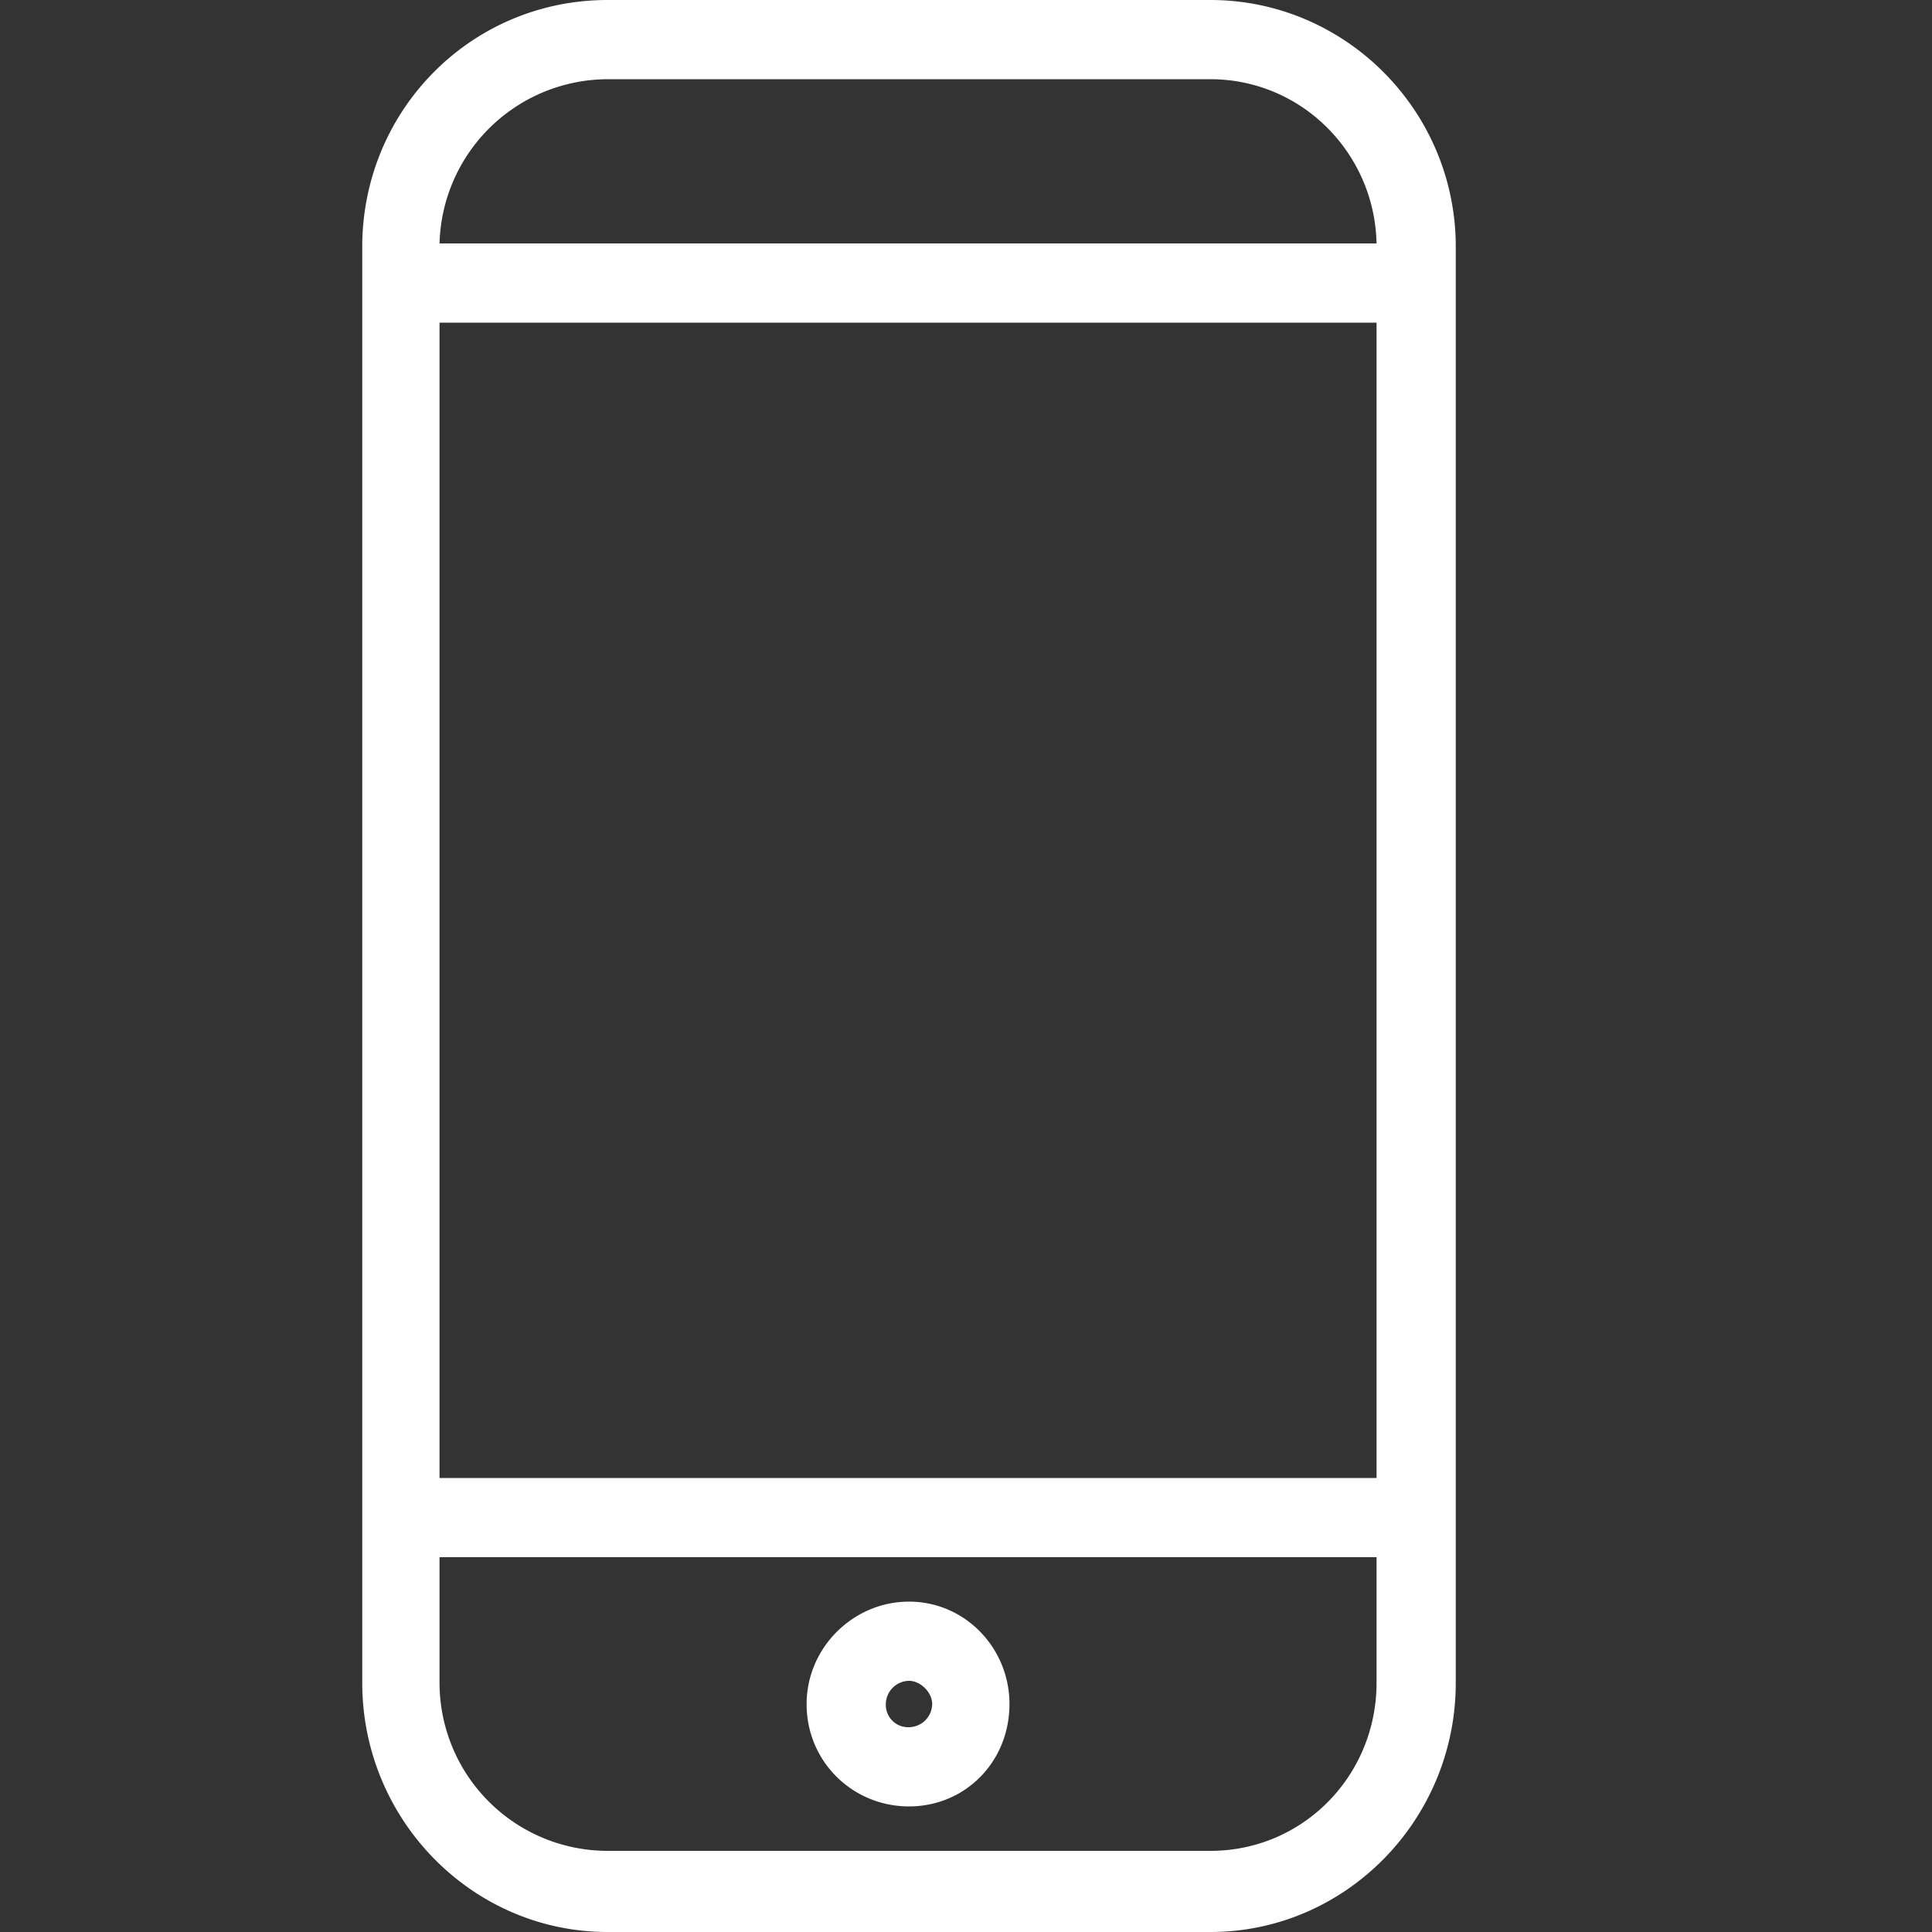 <svg xmlns="http://www.w3.org/2000/svg" viewBox="0 0 32 32" width="20px" height="20px"><rect x="0" y="0" width="32" height="32" fill="#333333" stroke="none"/><path fill="#ffffff" d="M24.112 4.032C24.08 1.792 22.256 0 20.048 0h-9.984C7.824 0 6.032 1.792 6 4.032V27.872C6 30.144 7.824 32 10.064 32h9.984c2.24 0 4.064-1.856 4.064-4.128V4.032zm-14.048-2.72h9.984c1.504 0 2.72 1.216 2.752 2.72H7.28a2.794 2.794 0 012.784-2.72zM22.8 27.872c0 1.536-1.216 2.784-2.752 2.784h-9.984a2.786 2.786 0 01-2.784-2.784v-2.08H22.8v2.08zm0-3.392H7.28V5.344H22.8V24.48zm-7.744 5.44c.928 0 1.664-.736 1.664-1.696 0-.928-.736-1.696-1.664-1.696-.928 0-1.696.768-1.696 1.696 0 .96.768 1.696 1.696 1.696zm0-2.08c.192 0 .384.192.384.384a.39.39 0 01-.384.384.37.37 0 01-.384-.384.39.39 0 01.384-.384z"></path></svg>